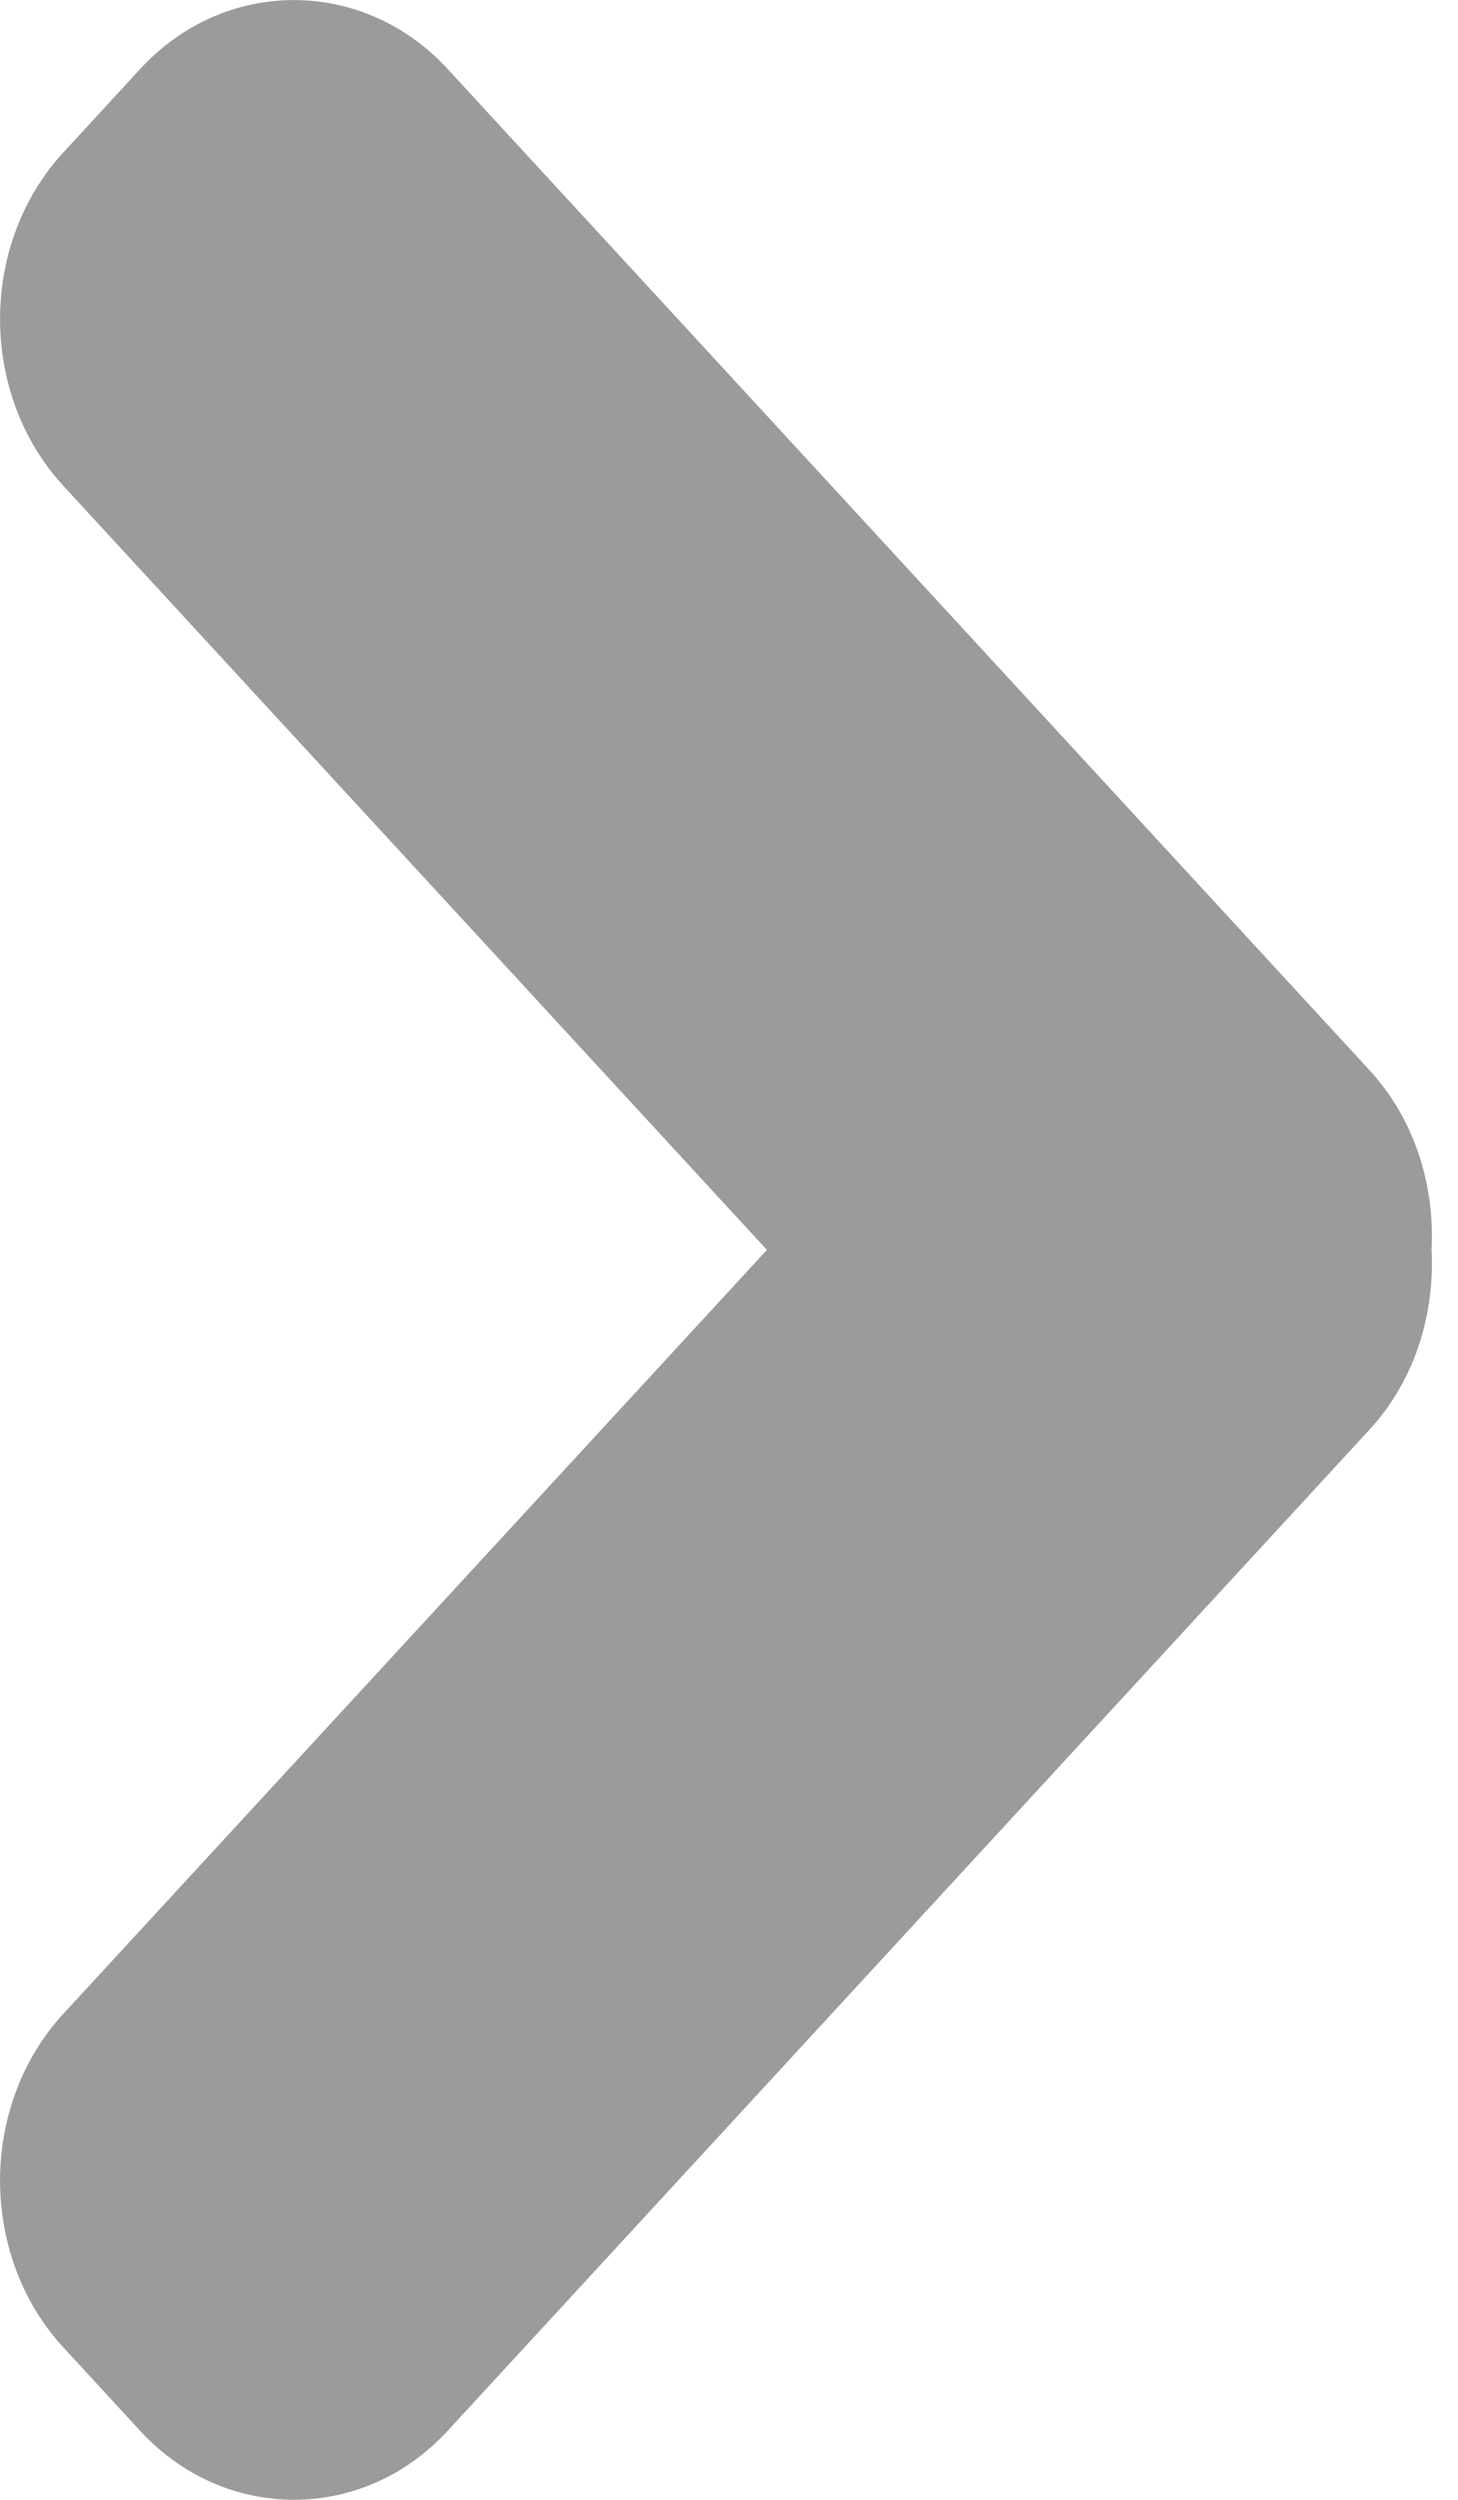 <svg width="7" height="12" viewBox="0 0 7 12" fill="none" xmlns="http://www.w3.org/2000/svg">
<path fill-rule="evenodd" clip-rule="evenodd" d="M3.682 6L0.304 9.667C-0.101 10.107 -0.101 10.828 0.304 11.268L0.673 11.669C1.079 12.11 1.743 12.11 2.149 11.669L6.574 6.864C6.792 6.628 6.889 6.311 6.873 5.999C6.889 5.689 6.792 5.372 6.574 5.136L2.149 0.331C1.743 -0.11 1.079 -0.11 0.673 0.331L0.304 0.732C-0.101 1.171 -0.101 1.892 0.304 2.332L3.682 6Z" fill="#9B9B9B"/>
</svg>
